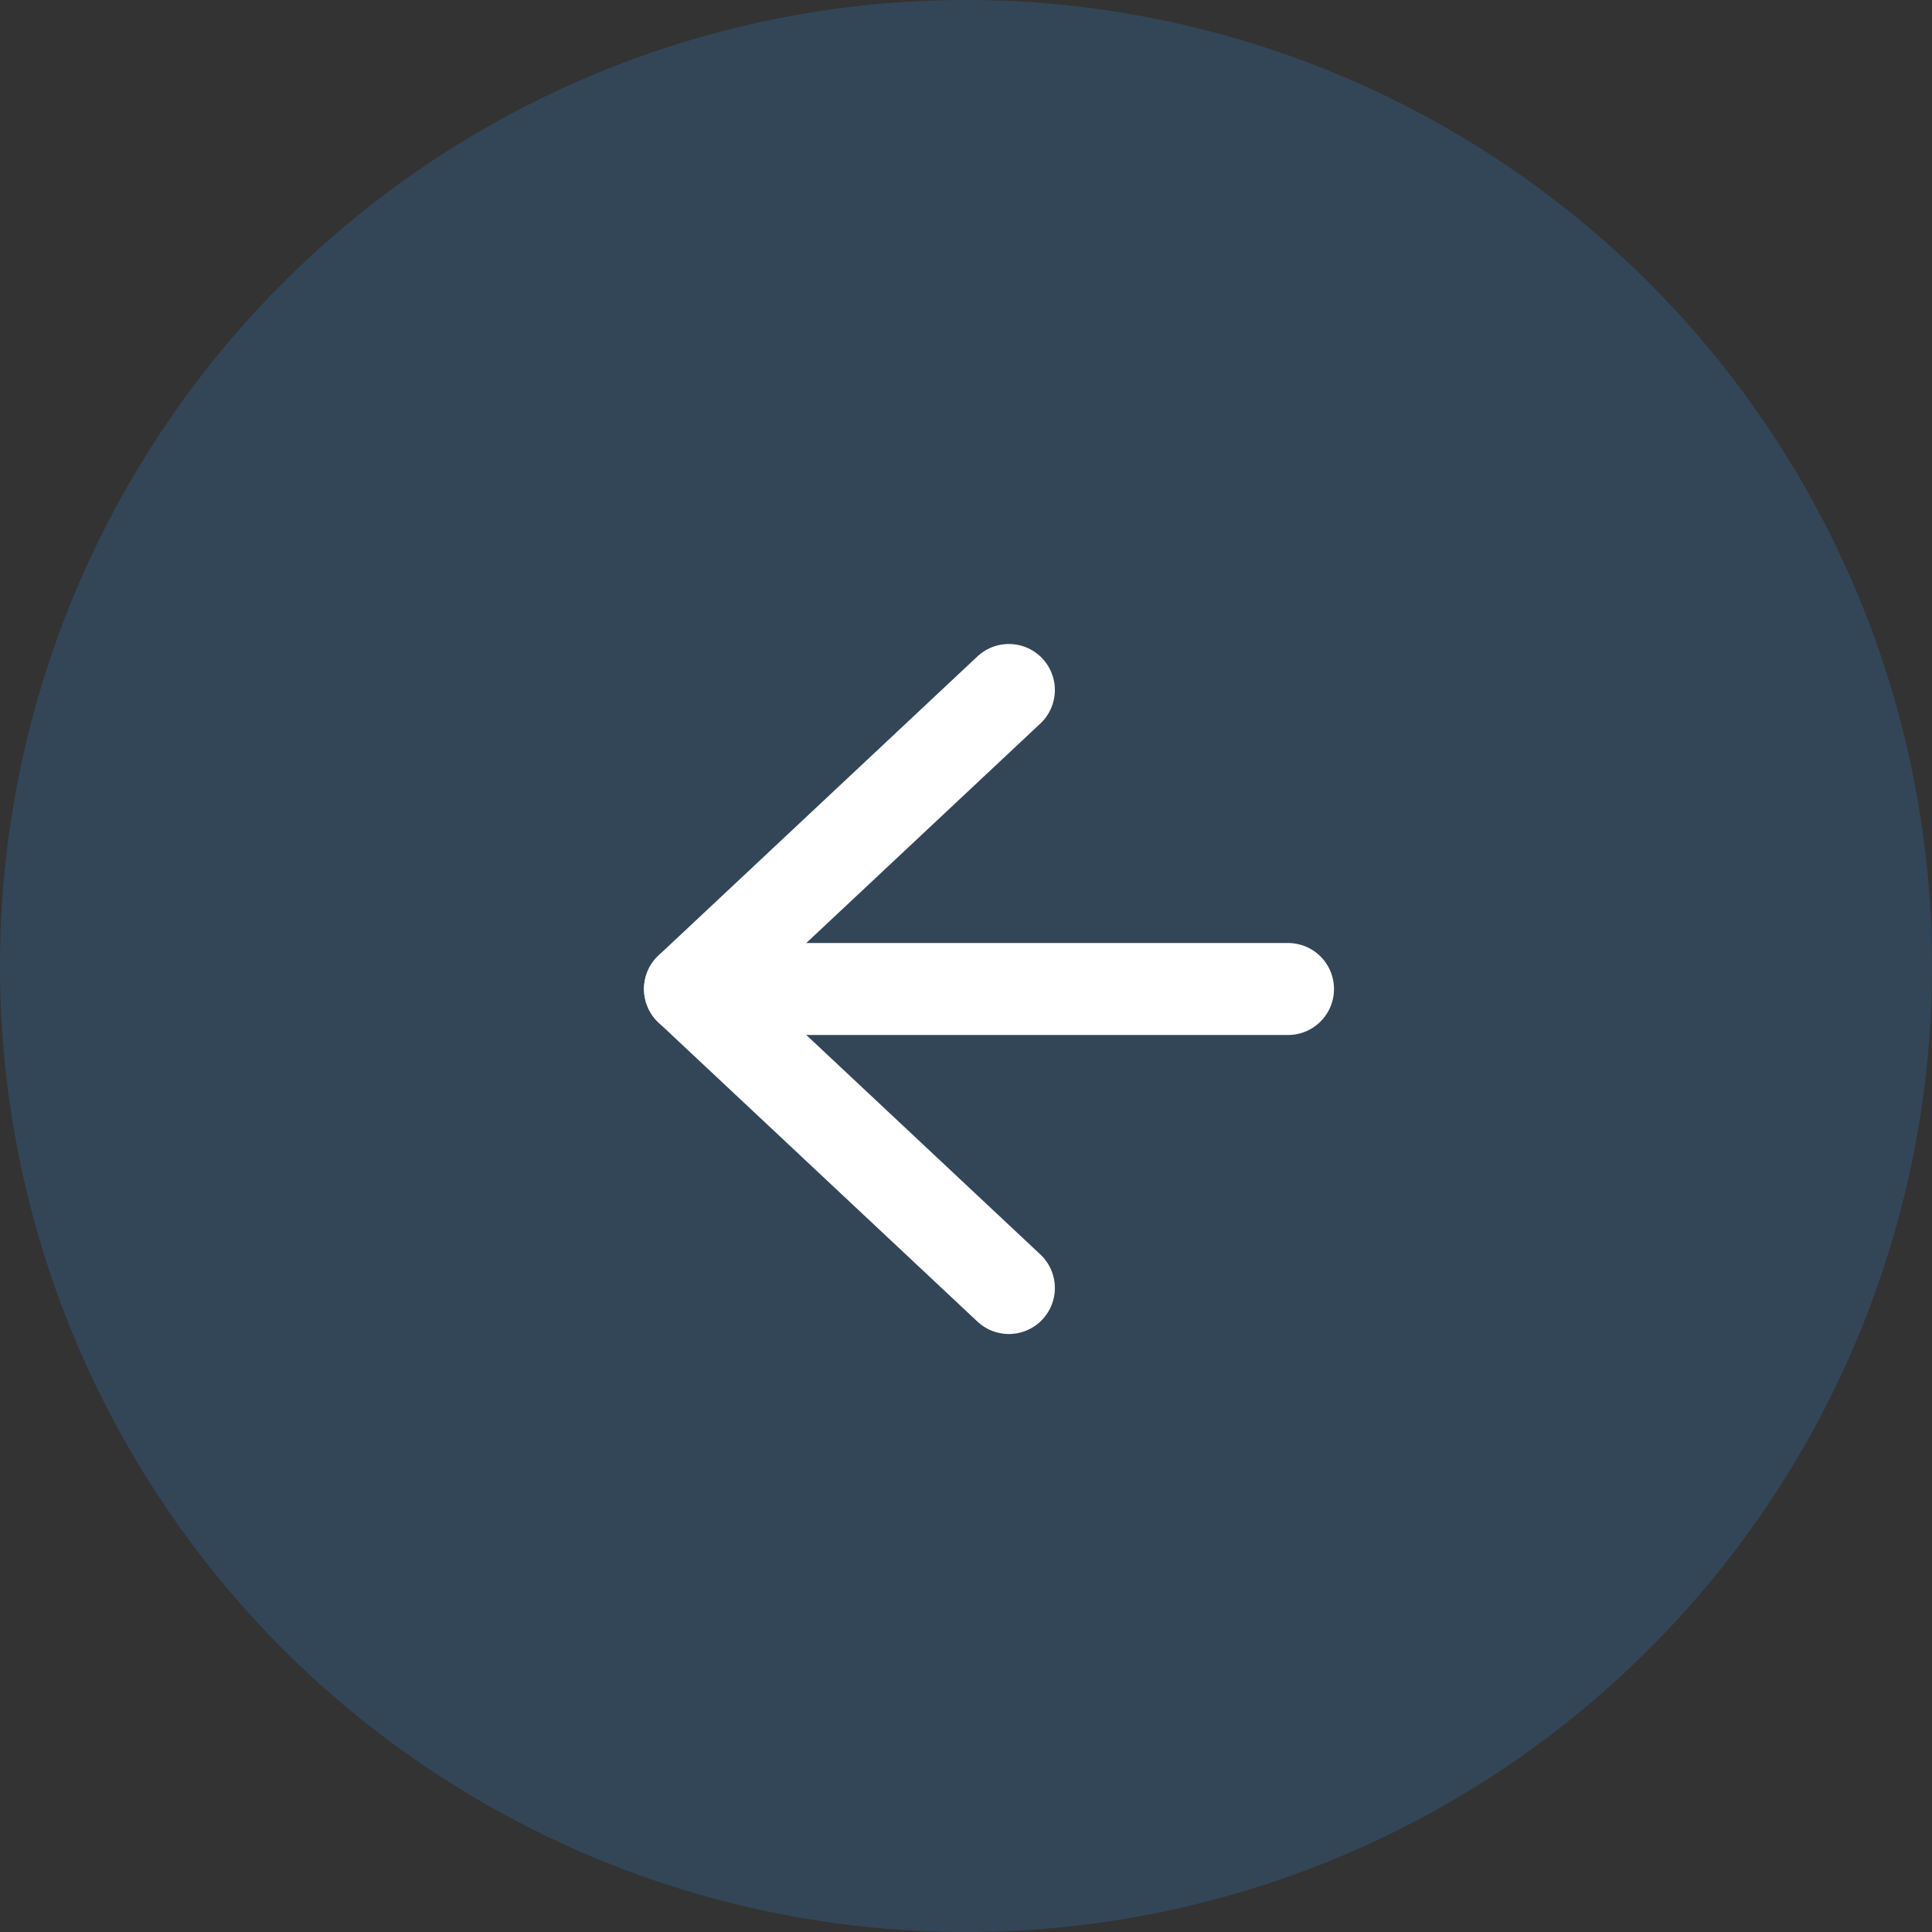 <svg id="Back-BTN" xmlns="http://www.w3.org/2000/svg" width="42" height="42" viewBox="0 0 42 42">
  <rect x="0" y="0" width="42" height="42" fill="#333333" stroke="none"/>
  <path id="Tracciato_117" data-name="Tracciato 117" d="M21,0A21,21,0,1,1,0,21,21,21,0,0,1,21,0Z" fill="#3473af" opacity="0.3"/>
  <g id="Icon_feather-arrow-left" data-name="Icon feather-arrow-left" transform="translate(7.5 7.5)">
    <path id="Tracciato_114" data-name="Tracciato 114" d="M20.5,18H7.5" transform="translate(0 -4)" fill="none" stroke="#fff" stroke-linecap="round" stroke-linejoin="round" stroke-width="2"/>
    <path id="Tracciato_115" data-name="Tracciato 115" d="M14.432,20.5,7.5,14l6.932-6.5" fill="none" stroke="#fff" stroke-linecap="round" stroke-linejoin="round" stroke-width="2"/>
  </g>
</svg>
